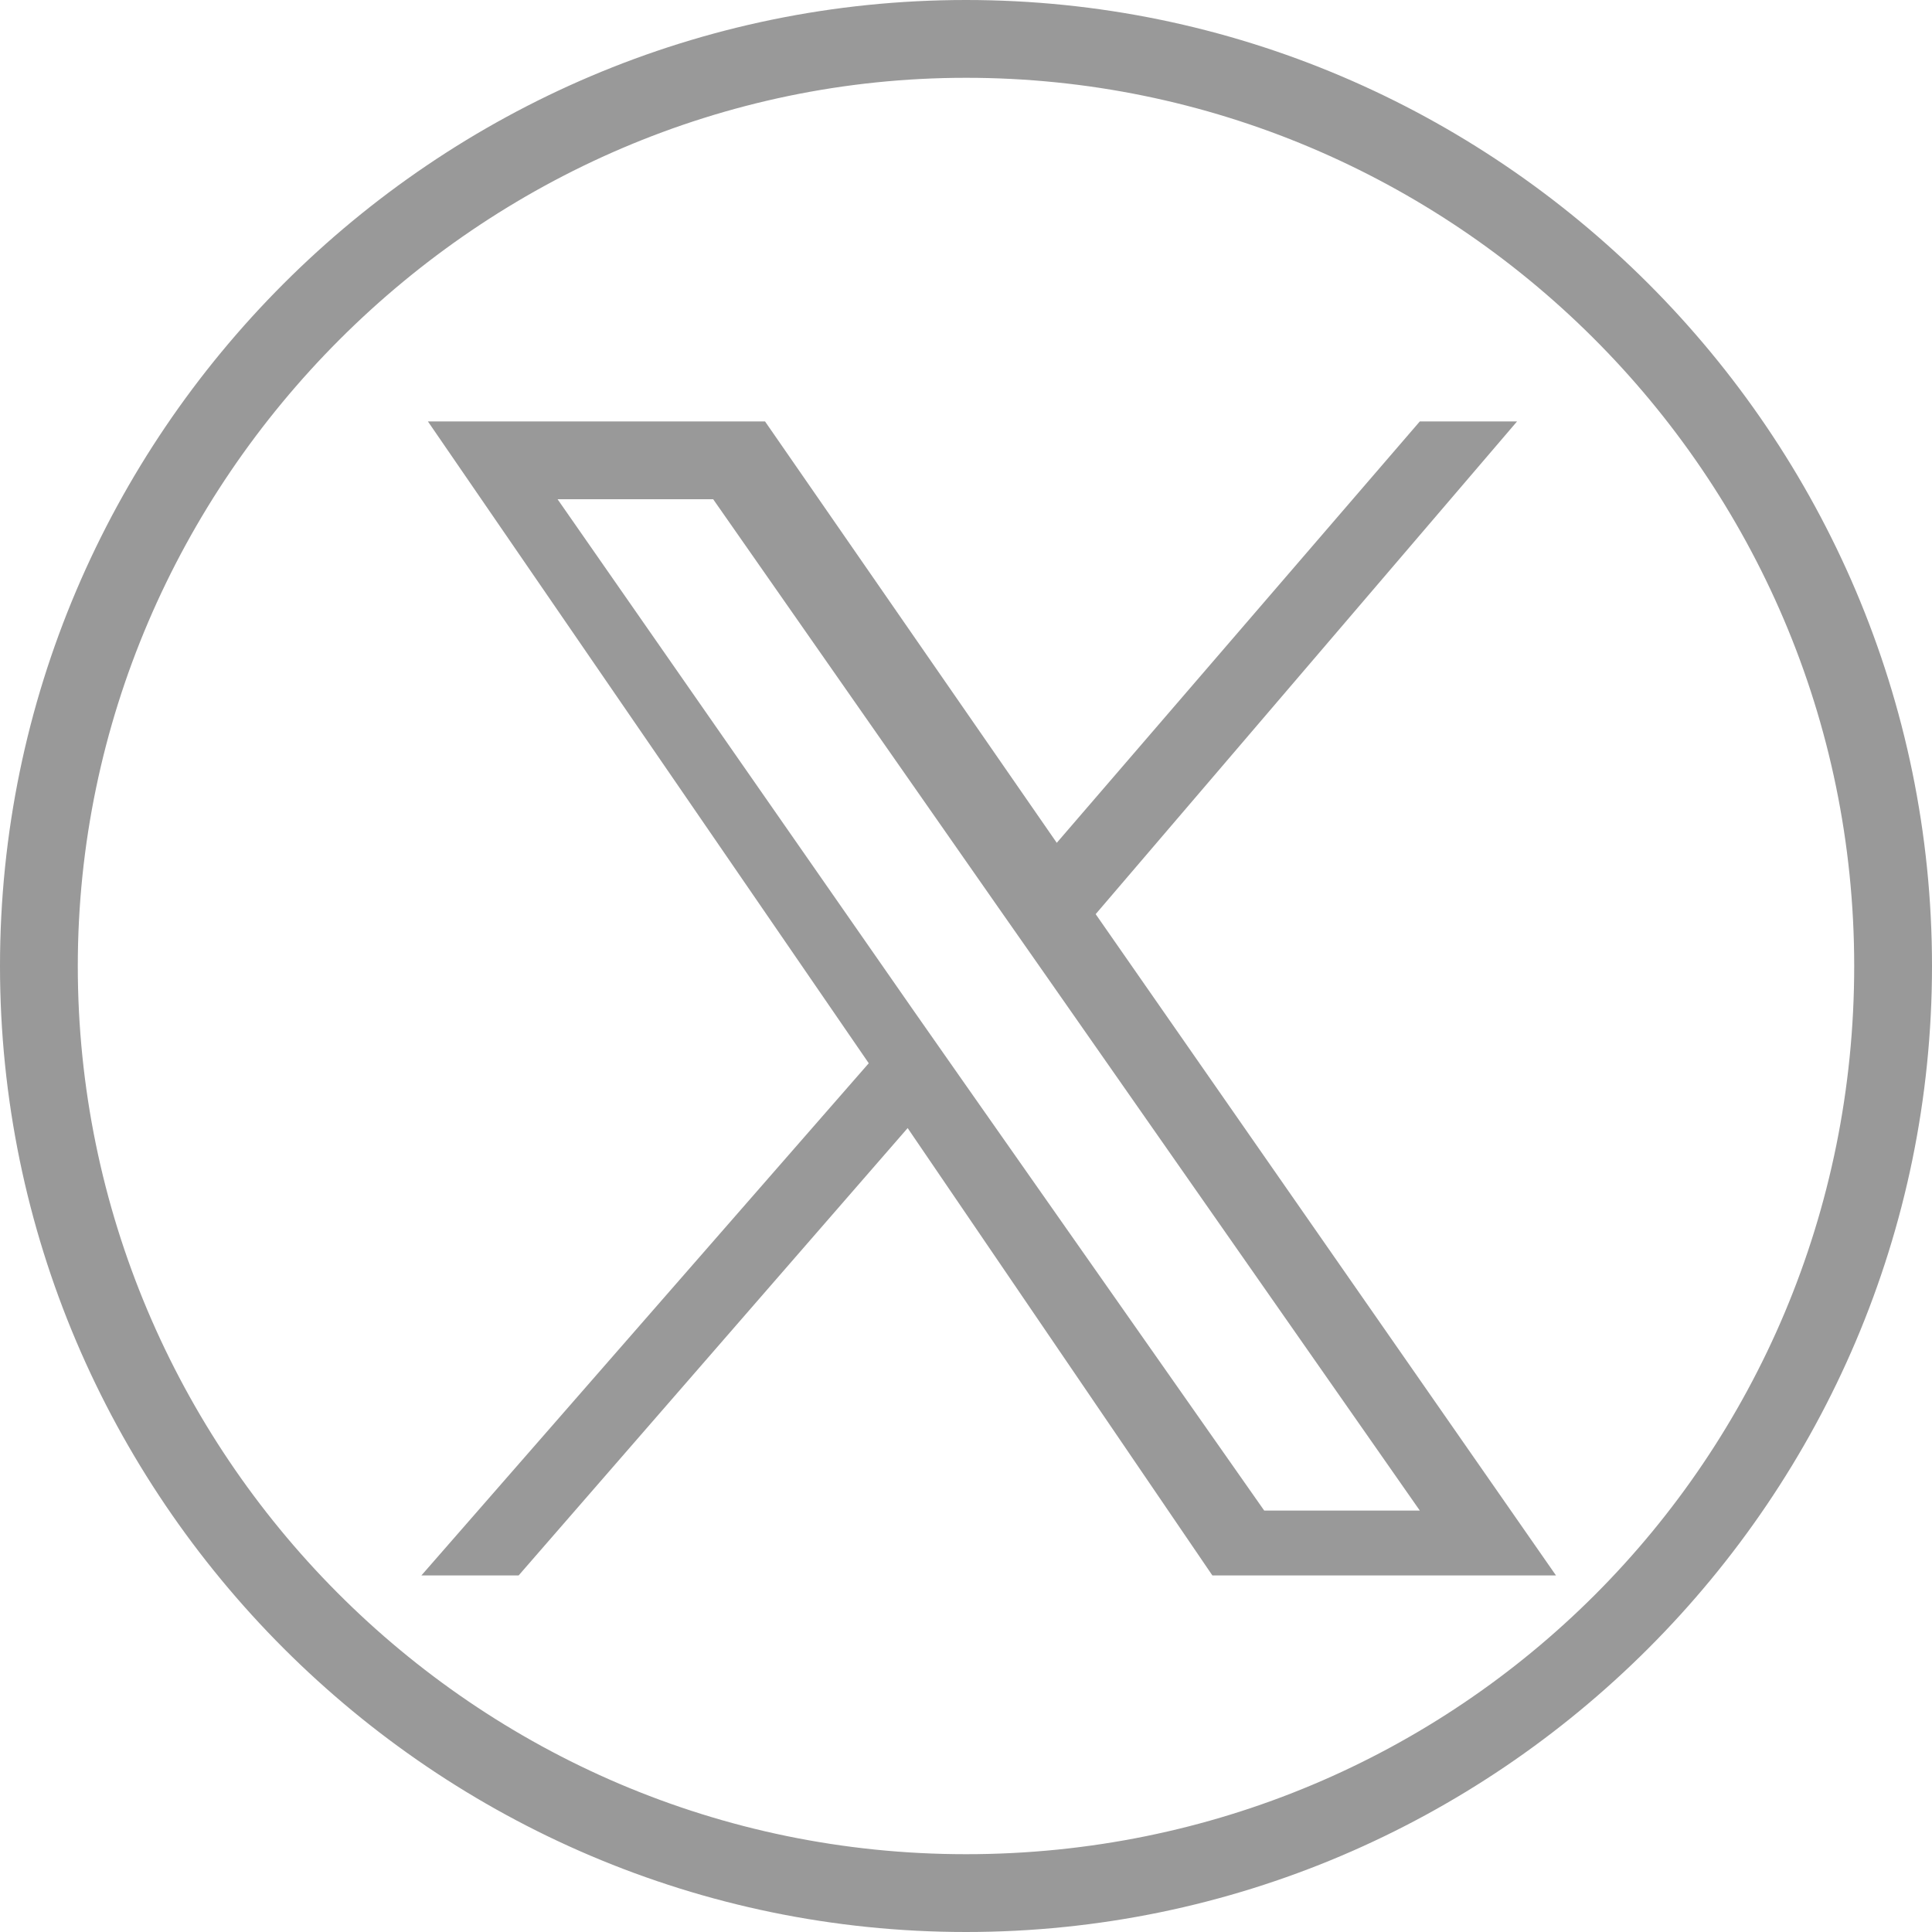 <?xml version="1.0" encoding="utf-8"?>
<!-- Generator: Adobe Illustrator 28.1.0, SVG Export Plug-In . SVG Version: 6.00 Build 0)  -->
<svg version="1.1" id="Capa_2_00000155131696836863982240000003907006676474810793_"
	 xmlns="http://www.w3.org/2000/svg" xmlns:xlink="http://www.w3.org/1999/xlink" x="0px" y="0px" viewBox="0 0 29.8 29.8"
	 style="enable-background:new 0 0 29.8 29.8;" xml:space="preserve">
<style type="text/css">
	.st0{fill:#999999;}
</style>
<g id="Capa_1-2">
	<g>
		<path class="st0" d="M14.9,29.8C6.7,29.8,0,23.1,0,14.9S6.7,0,14.9,0s14.9,6.7,14.9,14.9S23.1,29.8,14.9,29.8z M14.9,1.2
			C7.4,1.2,1.2,7.4,1.2,14.9s6.1,13.7,13.7,13.7s13.7-6.1,13.7-13.7S22.4,1.2,14.9,1.2z"/>
		<path class="st0" d="M16.9,14.1l6.5-7.6h-1.5l-5.6,6.5l-4.5-6.5H6.6l6.8,9.9l-6.9,7.9h1.5l6-6.9l4.7,6.9H24L16.9,14.1z M14.8,16.6
			l-0.7-1L8.6,7.7H11l4.4,6.3l0.7,1l5.8,8.3h-2.4L14.8,16.6z"/>
	</g>
</g>
</svg>
